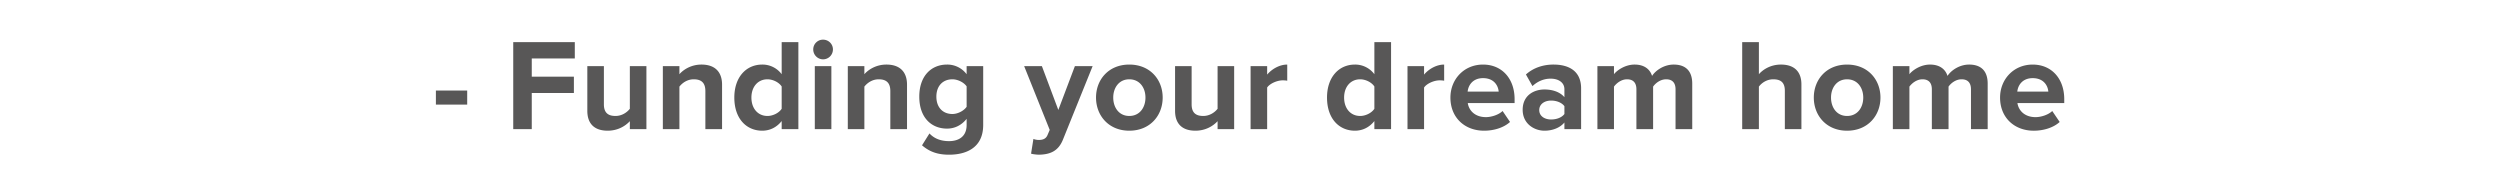 <svg width="230" height="17" viewBox="0 0 230 17" xmlns="http://www.w3.org/2000/svg"><path d="M42.982 9.624V8.328h-2.88v1.296zm5.94 2.256V8.556h3.876v-1.5h-3.876v-1.68h3.96v-1.5h-5.664v8.004zm10.548 0V6.084h-1.524v3.924c-.264.336-.732.66-1.32.66-.648 0-1.068-.264-1.068-1.068V6.084h-1.524V10.2c0 1.128.6 1.824 1.872 1.824.948 0 1.644-.444 2.04-.876v.732zm6.96 0V7.788c0-1.128-.612-1.848-1.896-1.848-.936 0-1.656.456-2.028.888v-.744h-1.524v5.796h1.524V7.968c.264-.336.72-.672 1.32-.672.648 0 1.068.276 1.068 1.08v3.504zm7.02 0V3.876h-1.536v2.952a2.198 2.198 0 0 0-1.788-.888c-1.476 0-2.568 1.152-2.568 3.036 0 1.944 1.116 3.048 2.568 3.048.708 0 1.332-.312 1.788-.888v.744zm-2.844-1.212c-.876 0-1.476-.684-1.476-1.692 0-.996.6-1.68 1.476-1.68.504 0 1.056.276 1.308.66v2.052c-.252.384-.804.66-1.308.66zm5.112-5.208a.912.912 0 0 0 .912-.912c0-.504-.408-.9-.912-.9-.492 0-.9.396-.9.9a.91.91 0 0 0 .9.912zm.768 6.42V6.084h-1.524v5.796zm6.96 0V7.788c0-1.128-.612-1.848-1.896-1.848-.936 0-1.656.456-2.028.888v-.744h-1.524v5.796h1.524V7.968c.264-.336.72-.672 1.32-.672.648 0 1.068.276 1.068 1.08v3.504zm3.876 2.352c1.428 0 3.132-.54 3.132-2.736V6.084H88.93v.744a2.22 2.22 0 0 0-1.8-.888c-1.464 0-2.556 1.056-2.556 2.952 0 1.932 1.116 2.94 2.556 2.94.72 0 1.344-.324 1.8-.9v.564c0 1.176-.876 1.488-1.608 1.488-.72 0-1.344-.204-1.812-.708l-.684 1.092c.732.636 1.512.864 2.496.864zm.3-3.744c-.876 0-1.476-.6-1.476-1.596 0-.996.6-1.596 1.476-1.596.492 0 1.044.276 1.308.648v1.884c-.264.372-.816.66-1.308.66zm7.236 3.648c.18.06.576.096.744.096.996-.024 1.764-.312 2.196-1.404l2.724-6.744H98.89l-1.524 4.032-1.512-4.032h-1.632l2.352 5.868-.216.504c-.144.312-.408.42-.804.42-.144 0-.348-.036-.48-.096zm9.036-2.112c1.92 0 3.072-1.404 3.072-3.048 0-1.644-1.152-3.036-3.072-3.036-1.908 0-3.06 1.392-3.06 3.036 0 1.644 1.152 3.048 3.06 3.048zm0-1.356c-.948 0-1.476-.78-1.476-1.692 0-.9.528-1.68 1.476-1.68.96 0 1.488.78 1.488 1.68 0 .912-.528 1.692-1.488 1.692zm9.648 1.212V6.084h-1.524v3.924c-.264.336-.732.66-1.32.66-.648 0-1.068-.264-1.068-1.068V6.084h-1.524V10.2c0 1.128.6 1.824 1.872 1.824.948 0 1.644-.444 2.04-.876v.732zm3.036 0V8.052c.252-.372.924-.66 1.428-.66.18 0 .312.012.42.036V5.94c-.72 0-1.428.42-1.848.924v-.78h-1.524v5.796zm11.4 0V3.876h-1.536v2.952a2.198 2.198 0 0 0-1.788-.888c-1.476 0-2.568 1.152-2.568 3.036 0 1.944 1.116 3.048 2.568 3.048.708 0 1.332-.312 1.788-.888v.744zm-2.844-1.212c-.876 0-1.476-.684-1.476-1.692 0-.996.6-1.68 1.476-1.68.504 0 1.056.276 1.308.66v2.052c-.252.384-.804.66-1.308.66zm5.88 1.212V8.052c.252-.372.924-.66 1.428-.66.18 0 .312.012.42.036V5.94c-.72 0-1.428.42-1.848.924v-.78h-1.524v5.796zm5.52.144c.9 0 1.812-.276 2.388-.804l-.684-1.008c-.372.36-1.044.564-1.536.564-.984 0-1.56-.588-1.668-1.296h4.308v-.36c0-1.884-1.164-3.18-2.904-3.18-1.752 0-3 1.356-3 3.036 0 1.86 1.332 3.048 3.096 3.048zm1.344-3.6h-2.856c.06-.576.468-1.236 1.416-1.236 1.008 0 1.392.684 1.44 1.236zm7.584 3.456V8.136c0-1.668-1.212-2.196-2.544-2.196-.912 0-1.824.276-2.532.912l.6 1.068c.48-.444 1.056-.684 1.668-.684.768 0 1.272.384 1.272.972v.732c-.384-.456-1.056-.708-1.836-.708-.924 0-2.004.504-2.004 1.872 0 1.296 1.08 1.92 2.004 1.92.756 0 1.44-.276 1.836-.756v.612zm-2.76-.888c-.6 0-1.092-.312-1.092-.864s.492-.876 1.092-.876c.492 0 .972.18 1.224.516v.72c-.252.336-.732.504-1.224.504zm12.984.888V7.692c0-1.188-.636-1.752-1.704-1.752-.888 0-1.656.528-1.992 1.044-.204-.648-.756-1.044-1.608-1.044-.888 0-1.644.552-1.896.888v-.744h-1.524v5.796h1.524V7.968c.228-.312.672-.672 1.2-.672.624 0 .864.384.864.924v3.66h1.536V7.968c.216-.312.66-.672 1.2-.672.624 0 .864.384.864.924v3.66zm10.044 0V7.764c0-1.128-.612-1.824-1.884-1.824-.948 0-1.656.456-2.028.888V3.876h-1.536v8.004h1.536V7.968c.252-.336.72-.672 1.32-.672.648 0 1.068.252 1.068 1.056v3.528zm4.2.144c1.92 0 3.072-1.404 3.072-3.048 0-1.644-1.152-3.036-3.072-3.036-1.908 0-3.06 1.392-3.06 3.036 0 1.644 1.152 3.048 3.06 3.048zm0-1.356c-.948 0-1.476-.78-1.476-1.692 0-.9.528-1.68 1.476-1.68.96 0 1.488.78 1.488 1.68 0 .912-.528 1.692-1.488 1.692zm12.936 1.212V7.692c0-1.188-.636-1.752-1.704-1.752-.888 0-1.656.528-1.992 1.044-.204-.648-.756-1.044-1.608-1.044-.888 0-1.644.552-1.896.888v-.744h-1.524v5.796h1.524V7.968c.228-.312.672-.672 1.2-.672.624 0 .864.384.864.924v3.66h1.536V7.968c.216-.312.66-.672 1.2-.672.624 0 .864.384.864.924v3.66zm4.236.144c.9 0 1.812-.276 2.388-.804l-.684-1.008c-.372.36-1.044.564-1.536.564-.984 0-1.56-.588-1.668-1.296h4.308v-.36c0-1.884-1.164-3.18-2.904-3.18-1.752 0-3 1.356-3 3.036 0 1.86 1.332 3.048 3.096 3.048zm1.344-3.6h-2.856c.06-.576.468-1.236 1.416-1.236 1.008 0 1.392.684 1.44 1.236z" fill="#585757"/></svg>